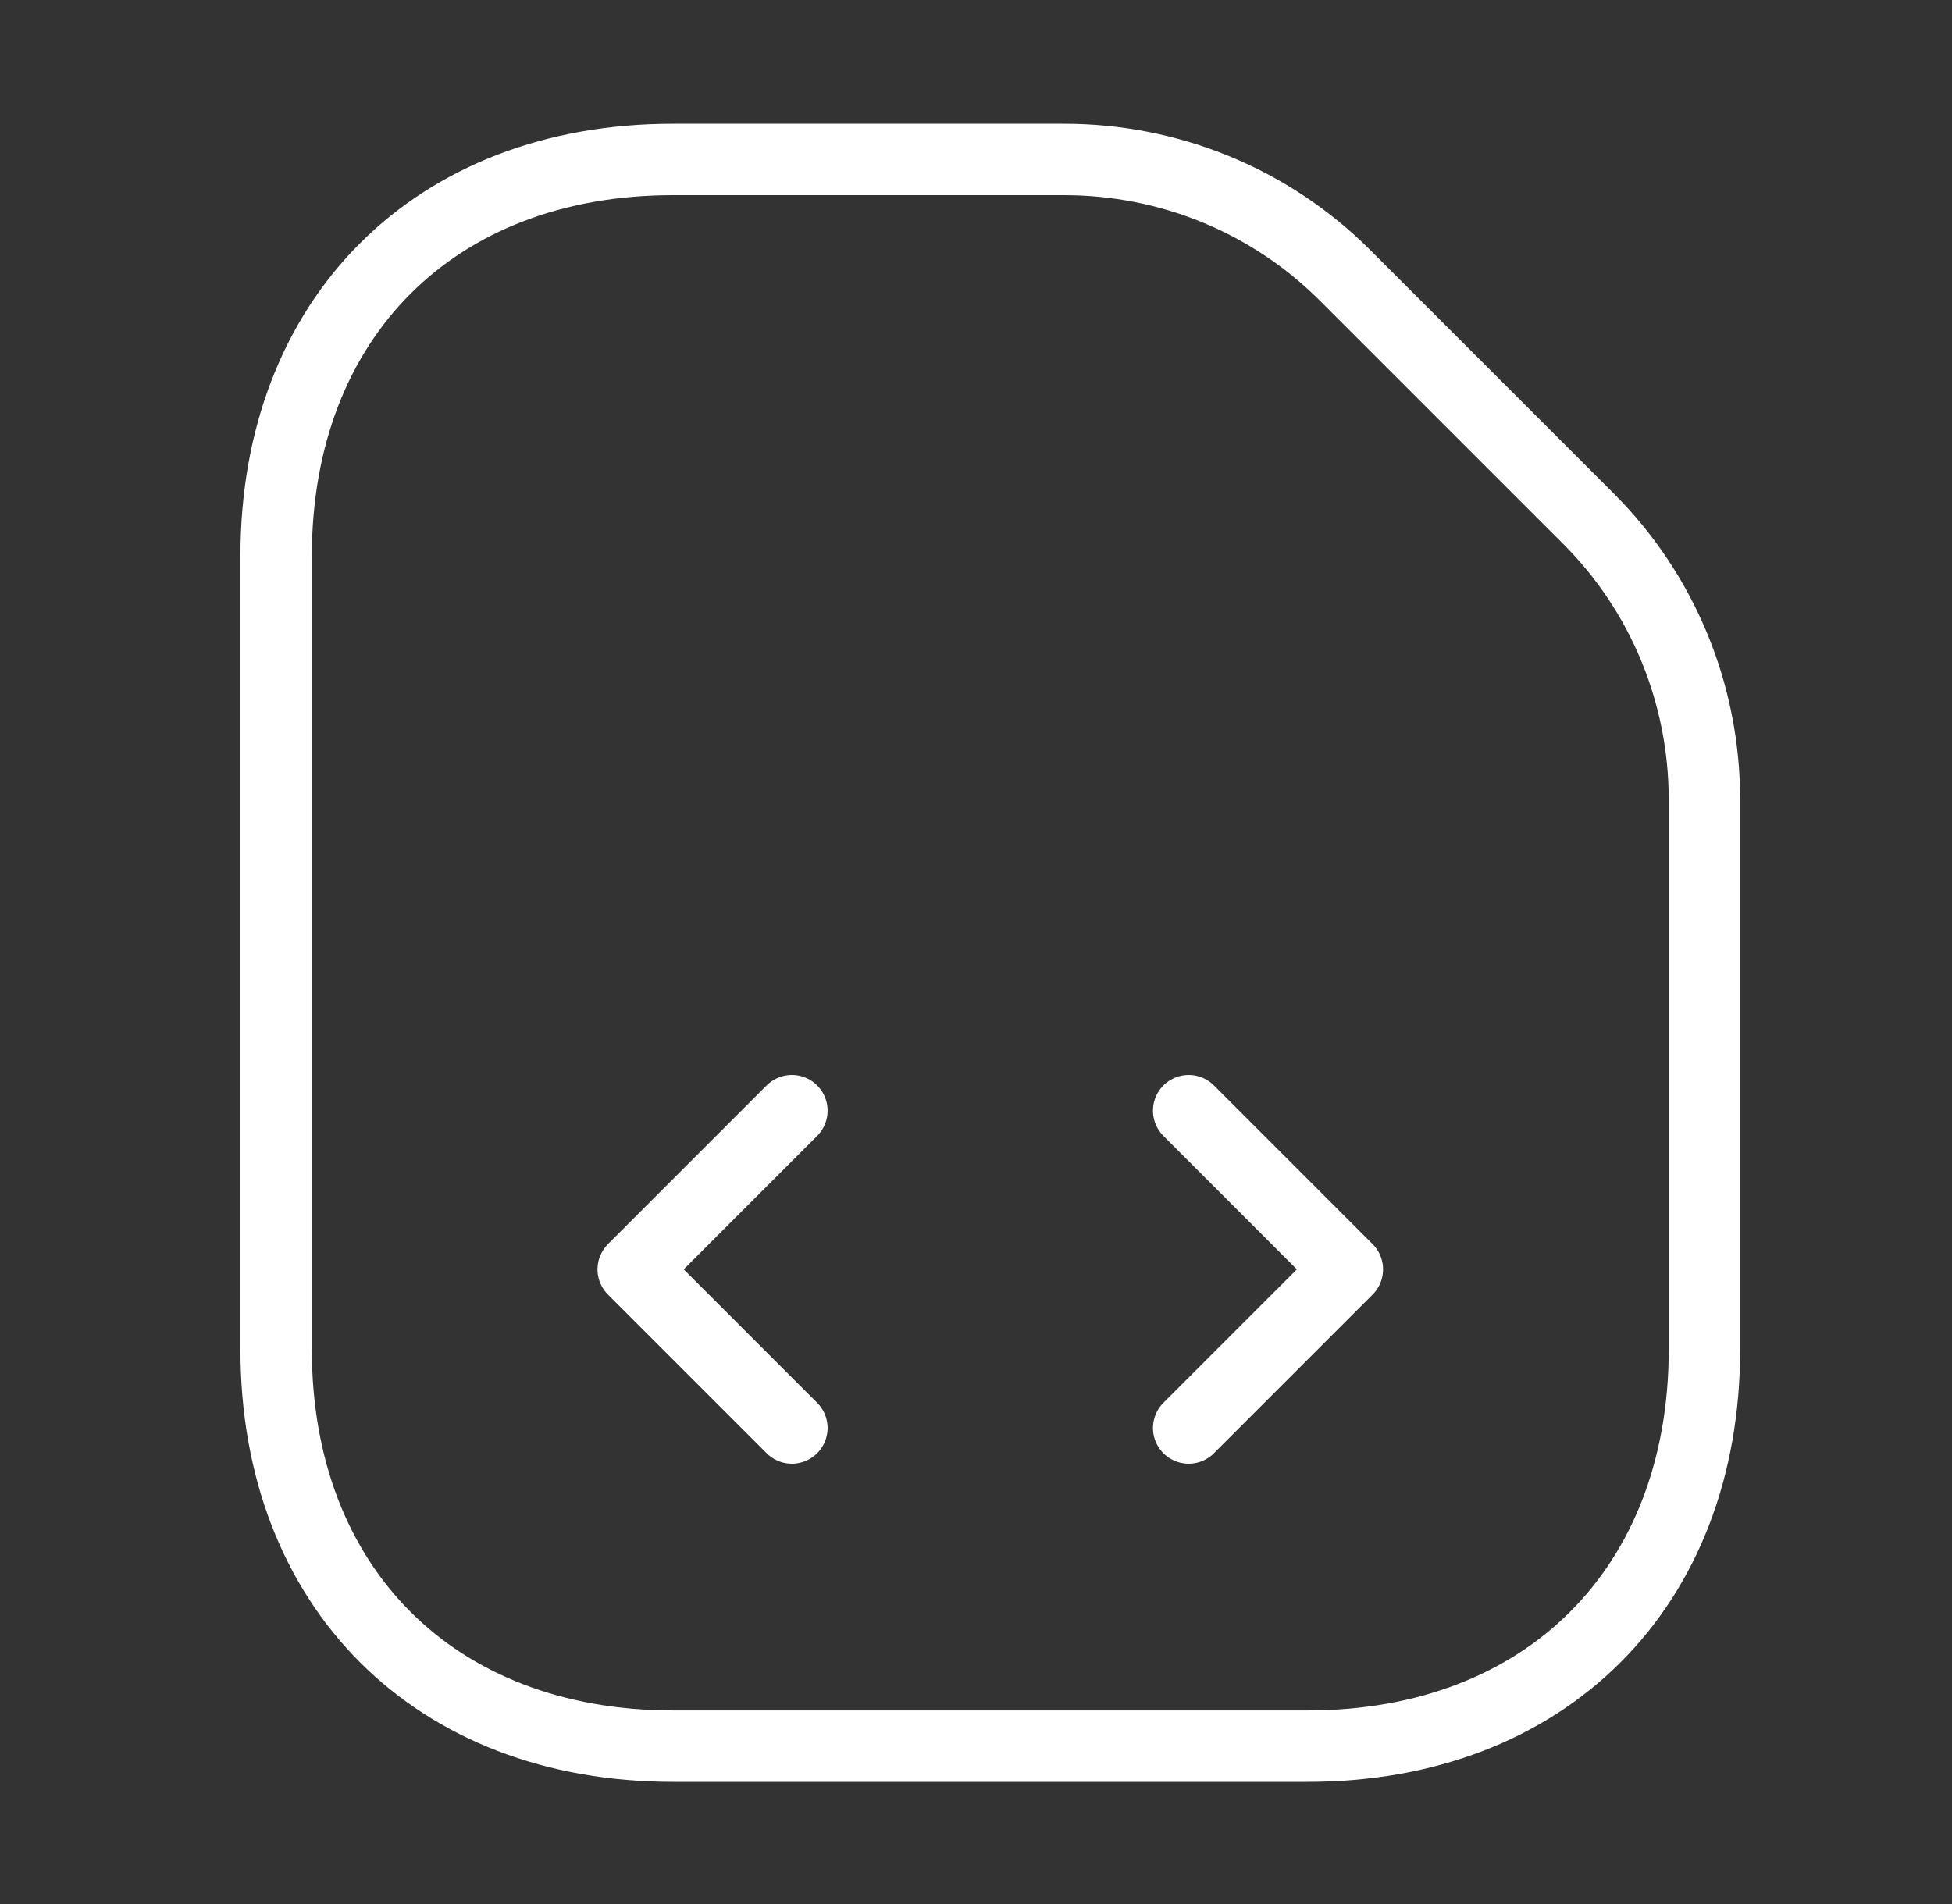 <?xml version="1.0" encoding="UTF-8"?>
<svg xmlns="http://www.w3.org/2000/svg" width="41" height="40" viewBox="0 0 41 40" fill="none">
  <rect x="0" y="0" width="41" height="40" fill="#333333" stroke="none"/>
  <path d="M33.367 10.9L28.25 5.783C26.683 4.217 24.567 3.35 22.35 3.35H14.133C9.133 3.35 5.8 6.683 5.8 11.683V28.35C5.8 33.35 9.133 36.683 14.133 36.683H27.467C32.467 36.683 35.8 33.35 35.8 28.35V16.8C35.8 14.567 34.917 12.45 33.367 10.9Z" stroke="white" stroke-width="1.5" stroke-linecap="round" stroke-linejoin="round"></path>
  <path d="M16.633 23.333L13.3 26.667L16.633 30" stroke="white" stroke-width="1.5" stroke-linecap="round" stroke-linejoin="round"></path>
  <path d="M24.967 23.333L28.3 26.667L24.967 30" stroke="white" stroke-width="1.5" stroke-linecap="round" stroke-linejoin="round"></path>
</svg>
